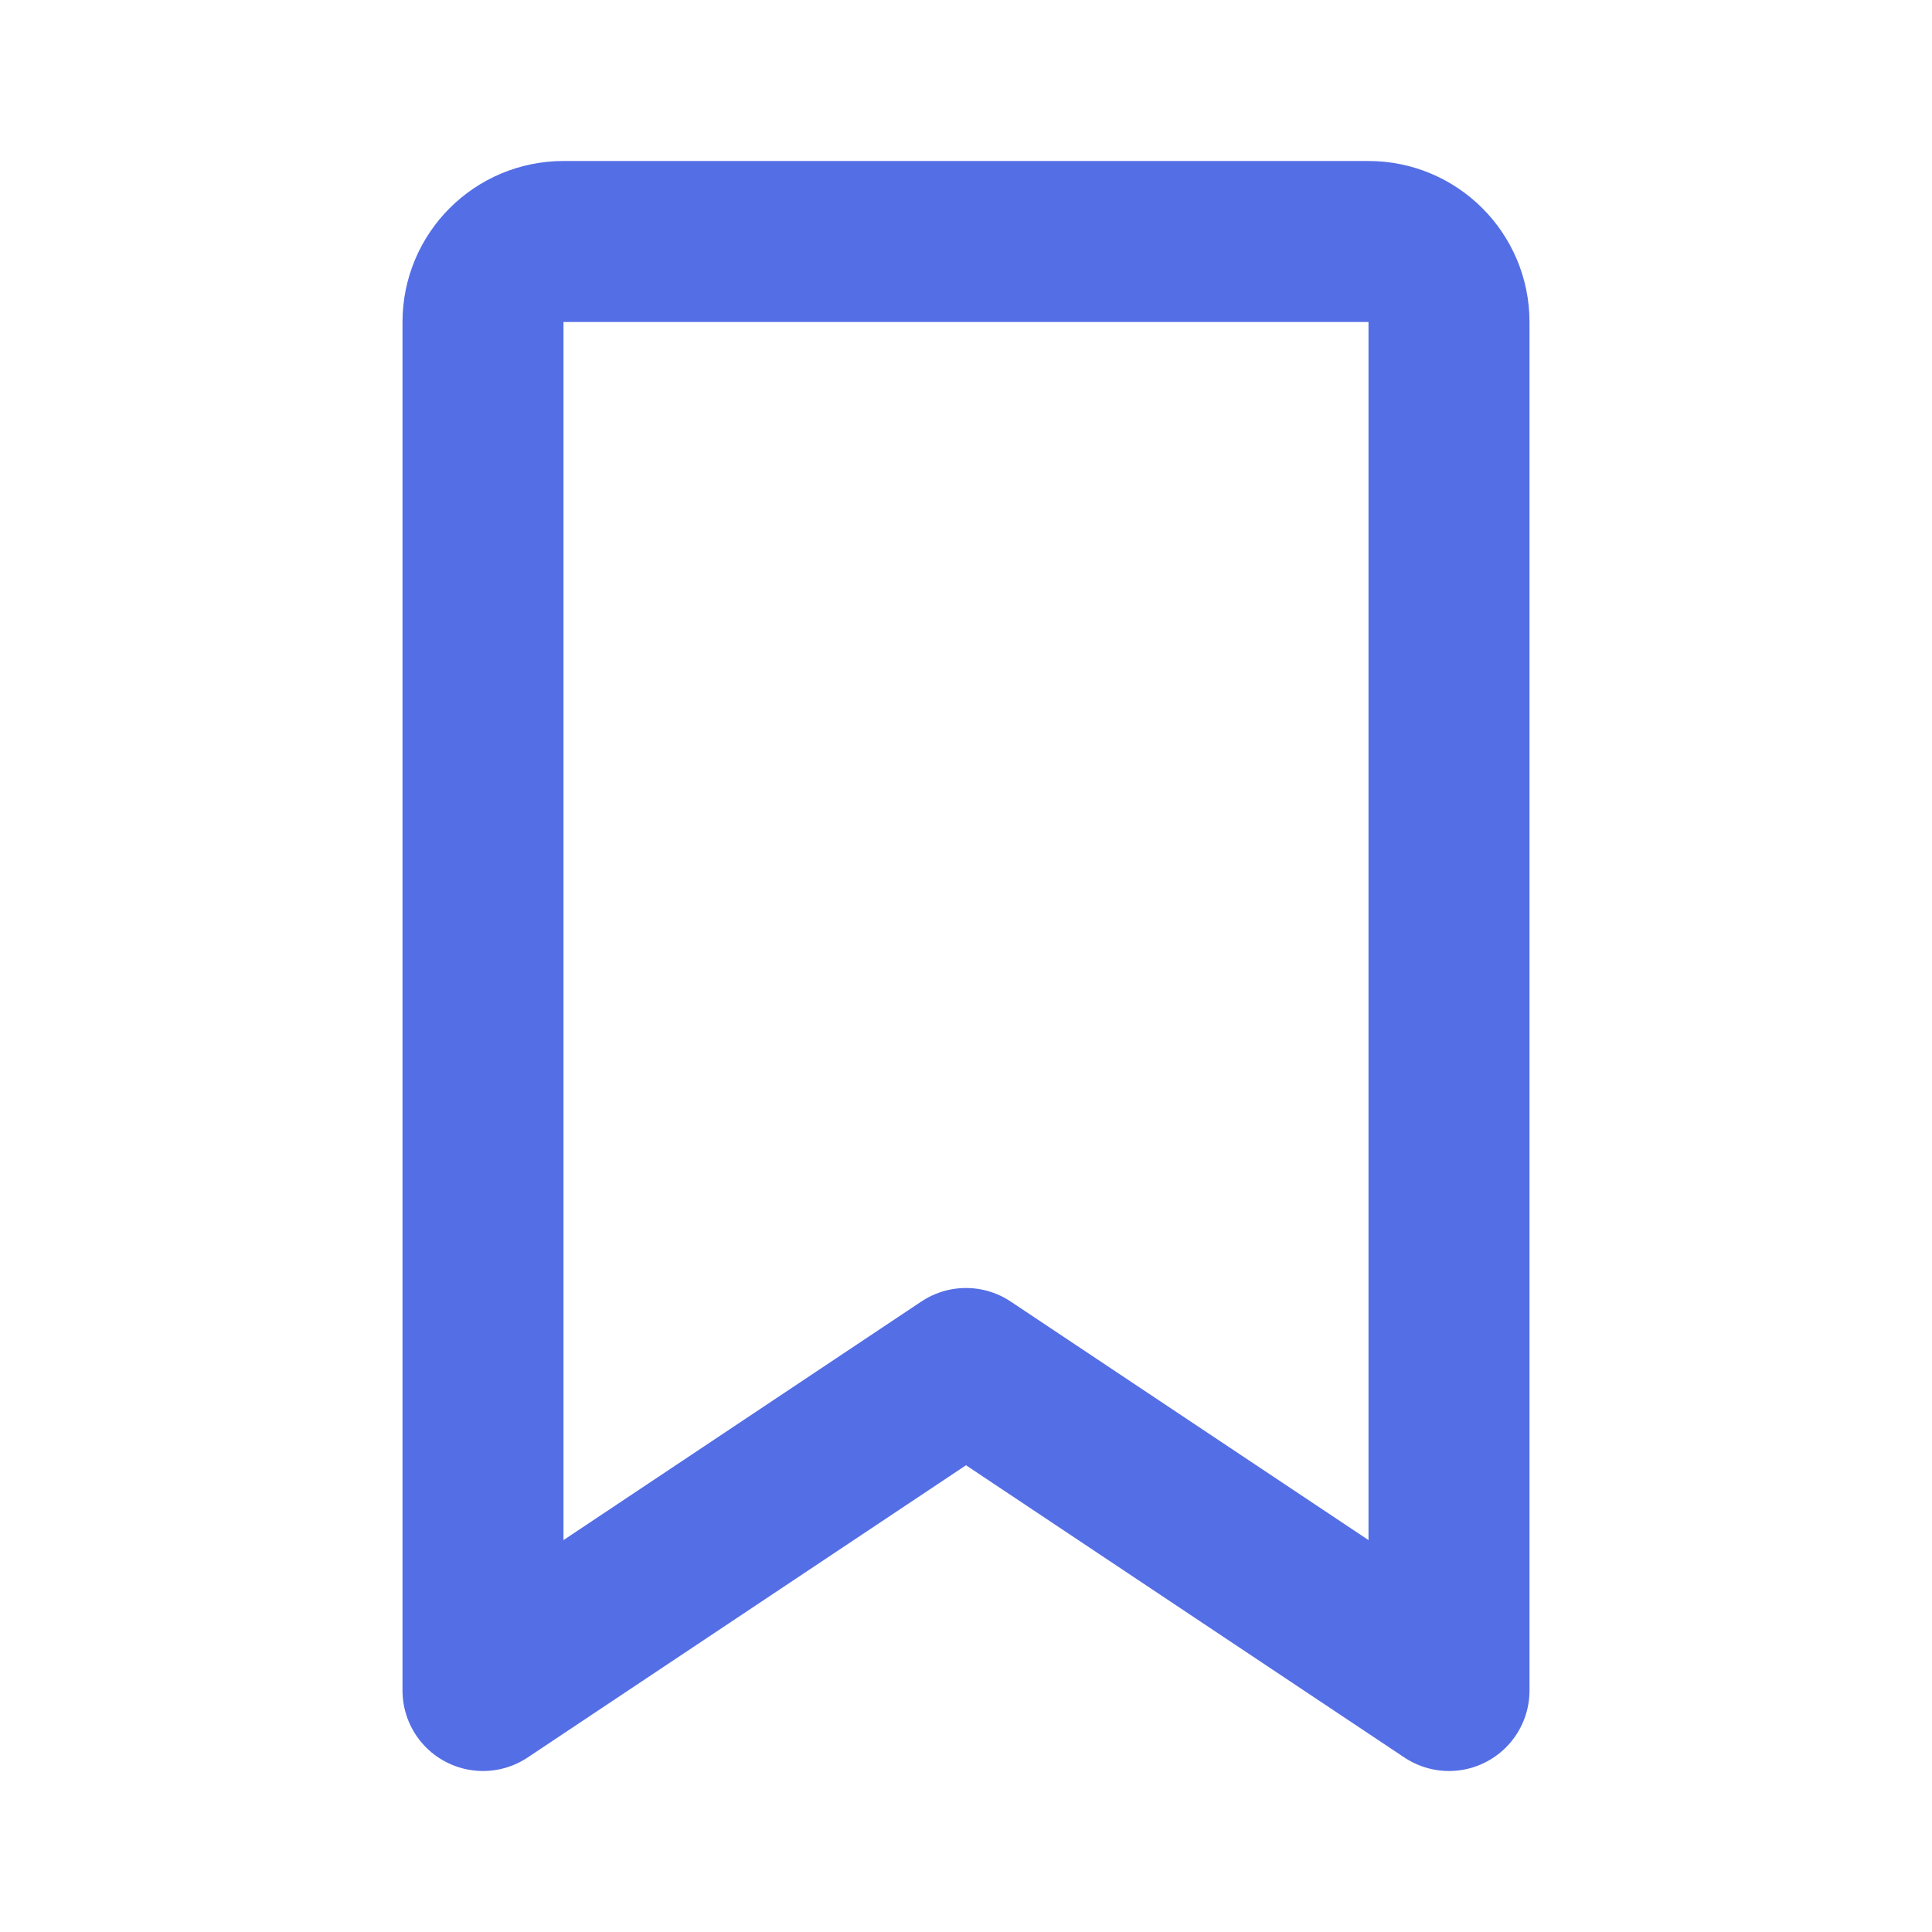 <svg width="24" height="24" viewBox="0 0 24 24" fill="none" xmlns="http://www.w3.org/2000/svg">
<path d="M17 3H7C6.448 3 6 3.448 6 4V21L12 17L18 21V4C18 3.448 17.552 3 17 3Z" stroke="#546EE5" stroke-width="2" stroke-linecap="round" stroke-linejoin="round"/>
</svg>
